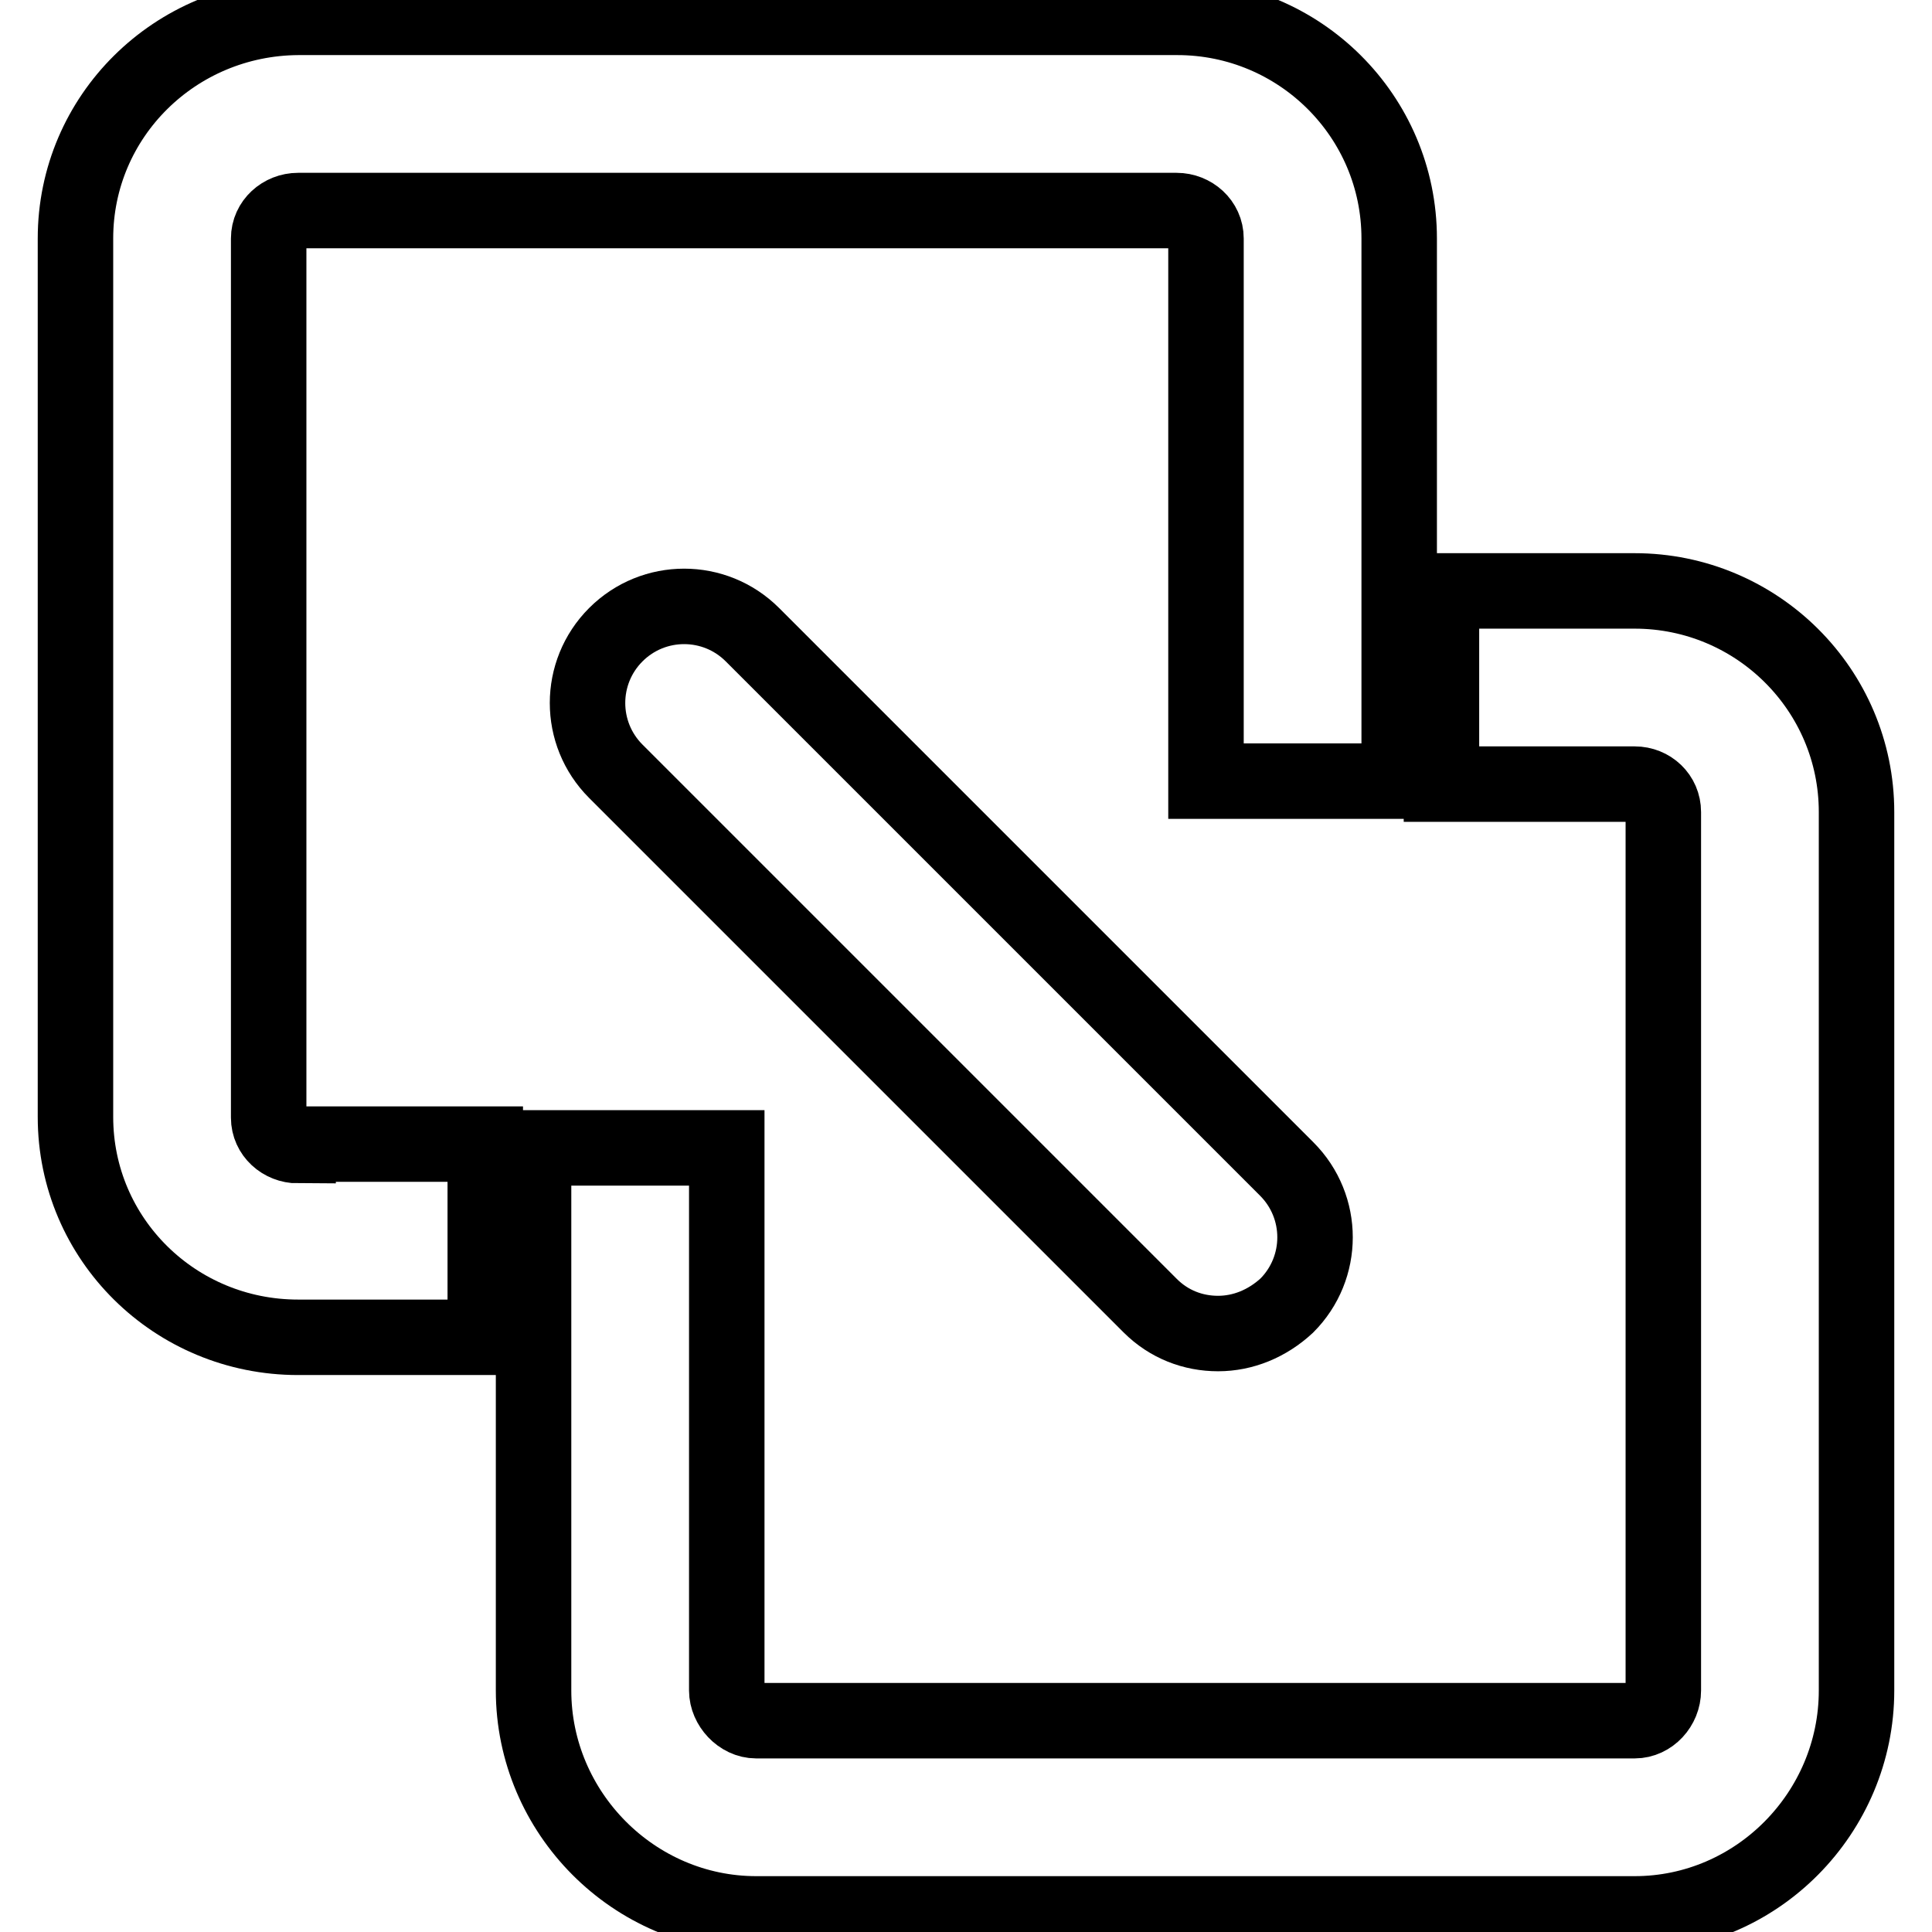 <?xml version="1.0" encoding="utf-8"?>
<!-- Svg Vector Icons : http://www.onlinewebfonts.com/icon -->
<!DOCTYPE svg PUBLIC "-//W3C//DTD SVG 1.1//EN" "http://www.w3.org/Graphics/SVG/1.1/DTD/svg11.dtd">
<svg version="1.1" xmlns="http://www.w3.org/2000/svg" xmlns:xlink="http://www.w3.org/1999/xlink" x="0px" y="0px" viewBox="0 0 256 256" enable-background="new 0 0 256 256" xml:space="preserve">
<g> <path stroke-width="10" fill-opacity="0" stroke="#000000"  d="M39.5,151.8c-2.1,0-3.9-1.6-3.9-3.7V31.6c0-2.1,1.8-3.7,3.9-3.7h116.4c2.1,0,3.9,1.6,3.9,3.7v71.9h25.6 V31.6c0-16.2-13.2-29.3-29.4-29.3H39.5C23.2,2.4,10,15.4,10,31.6v116.4c0,16.2,13.2,29.2,29.5,29.2h24.8v-25.6H39.5z"/> <path stroke-width="10" fill-opacity="0" stroke="#000000"  d="M216.6,78.3H191v25.6h25.6c2.1,0,3.8,1.6,3.8,3.7V224c0,2.1-1.7,4-3.8,4H100.2c-2.1,0-3.9-2-3.9-4v-71.9 H70.7V224c0,16.2,13.3,29.6,29.5,29.6h116.4c16.2,0,29.4-13.4,29.4-29.6V107.6C246,91.4,232.8,78.3,216.6,78.3z"/> <path stroke-width="10" fill-opacity="0" stroke="#000000"  d="M161.4,176.7c-3.3,0-6.5-1.2-9-3.7l-70.8-70.8c-5-5-5-13.1,0-18.1c5-5,13.1-5,18.1,0l70.8,70.8 c5,5,5,13.1,0,18.1C167.9,175.4,164.7,176.7,161.4,176.7z"/></g>
</svg>